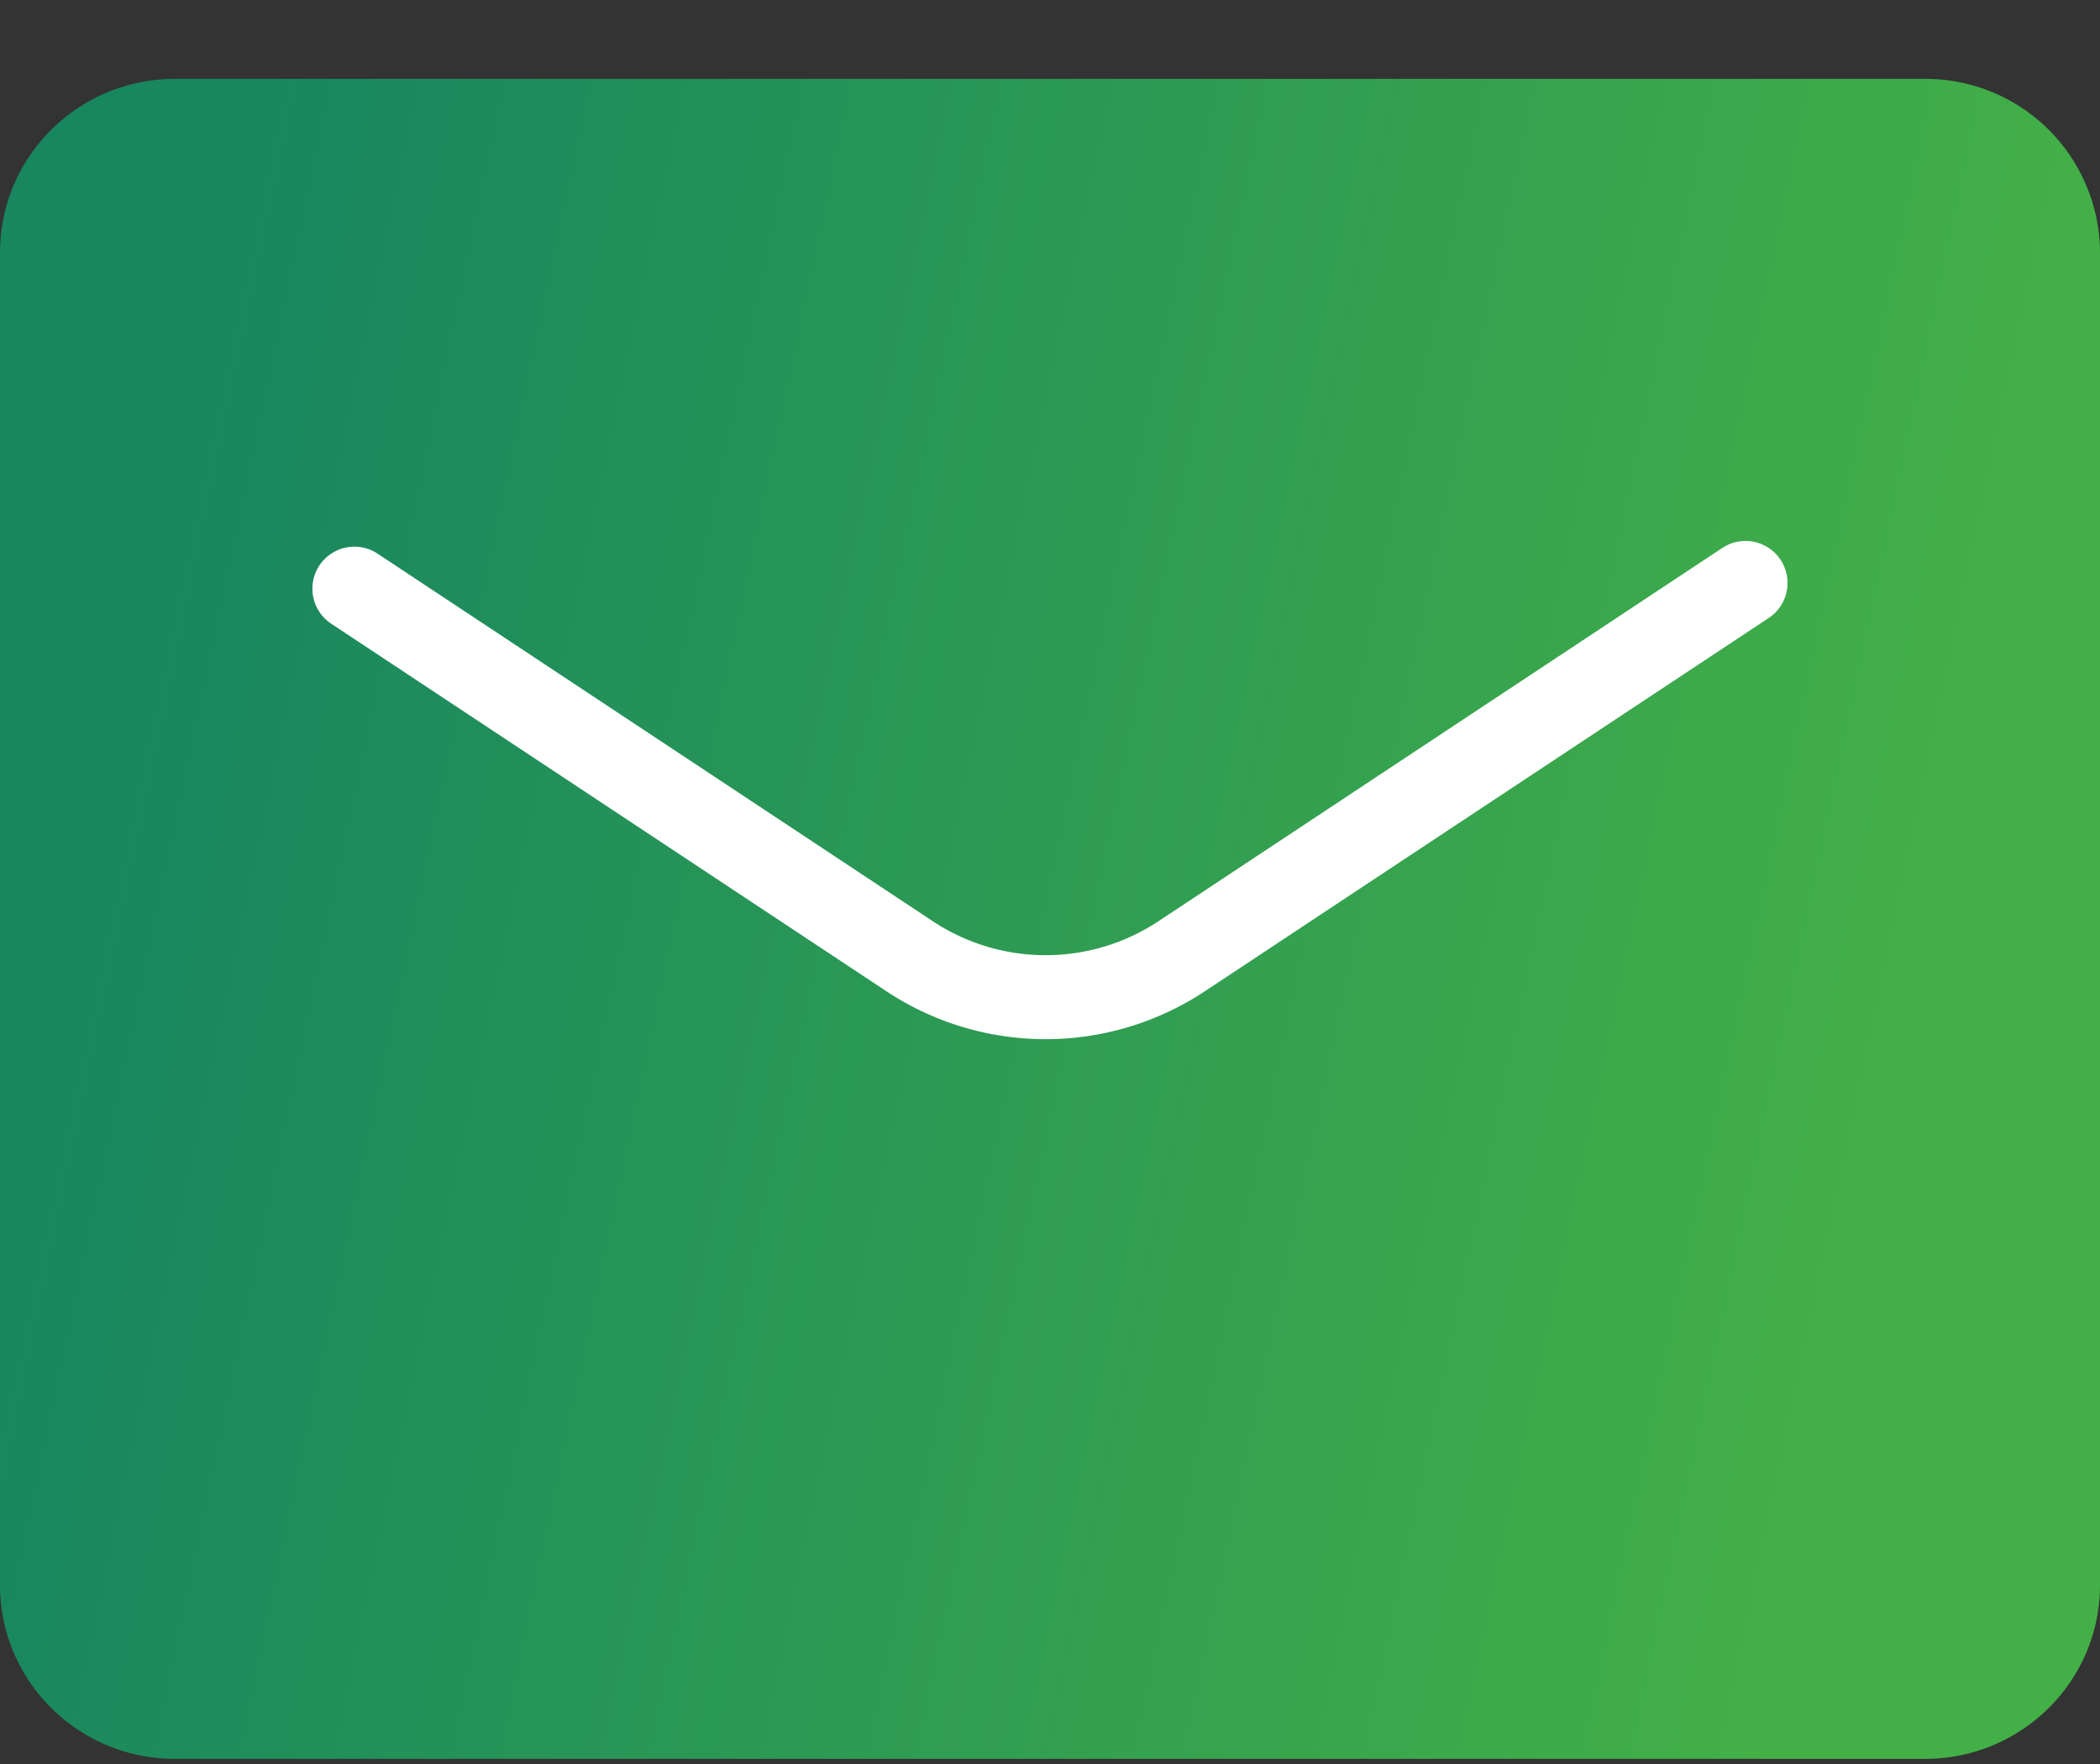 <svg width="25" height="21" fill="none" xmlns="http://www.w3.org/2000/svg"><rect width="100%" height="100%" fill="#333333" stroke="none"/><path d="M22.917.939H2.083C.933.939 0 1.865 0 3.008V18.87c0 1.143.933 2.069 2.083 2.069h20.834c1.15 0 2.083-.926 2.083-2.069V3.008A2.076 2.076 0 0022.917.939z" fill="url(#paint0_linear_103_52567)"/><path d="M4.219 7.008l6.604 4.372a2.933 2.933 0 003.25 0l6.707-4.44" stroke="#fff" stroke-linecap="round" stroke-linejoin="round"/><defs><linearGradient id="paint0_linear_103_52567" x1="2.312" y1="4.835" x2="23.662" y2="9.322" gradientUnits="userSpaceOnUse"><stop stop-color="#18865F"/><stop offset="1" stop-color="#43B047"/></linearGradient></defs></svg>